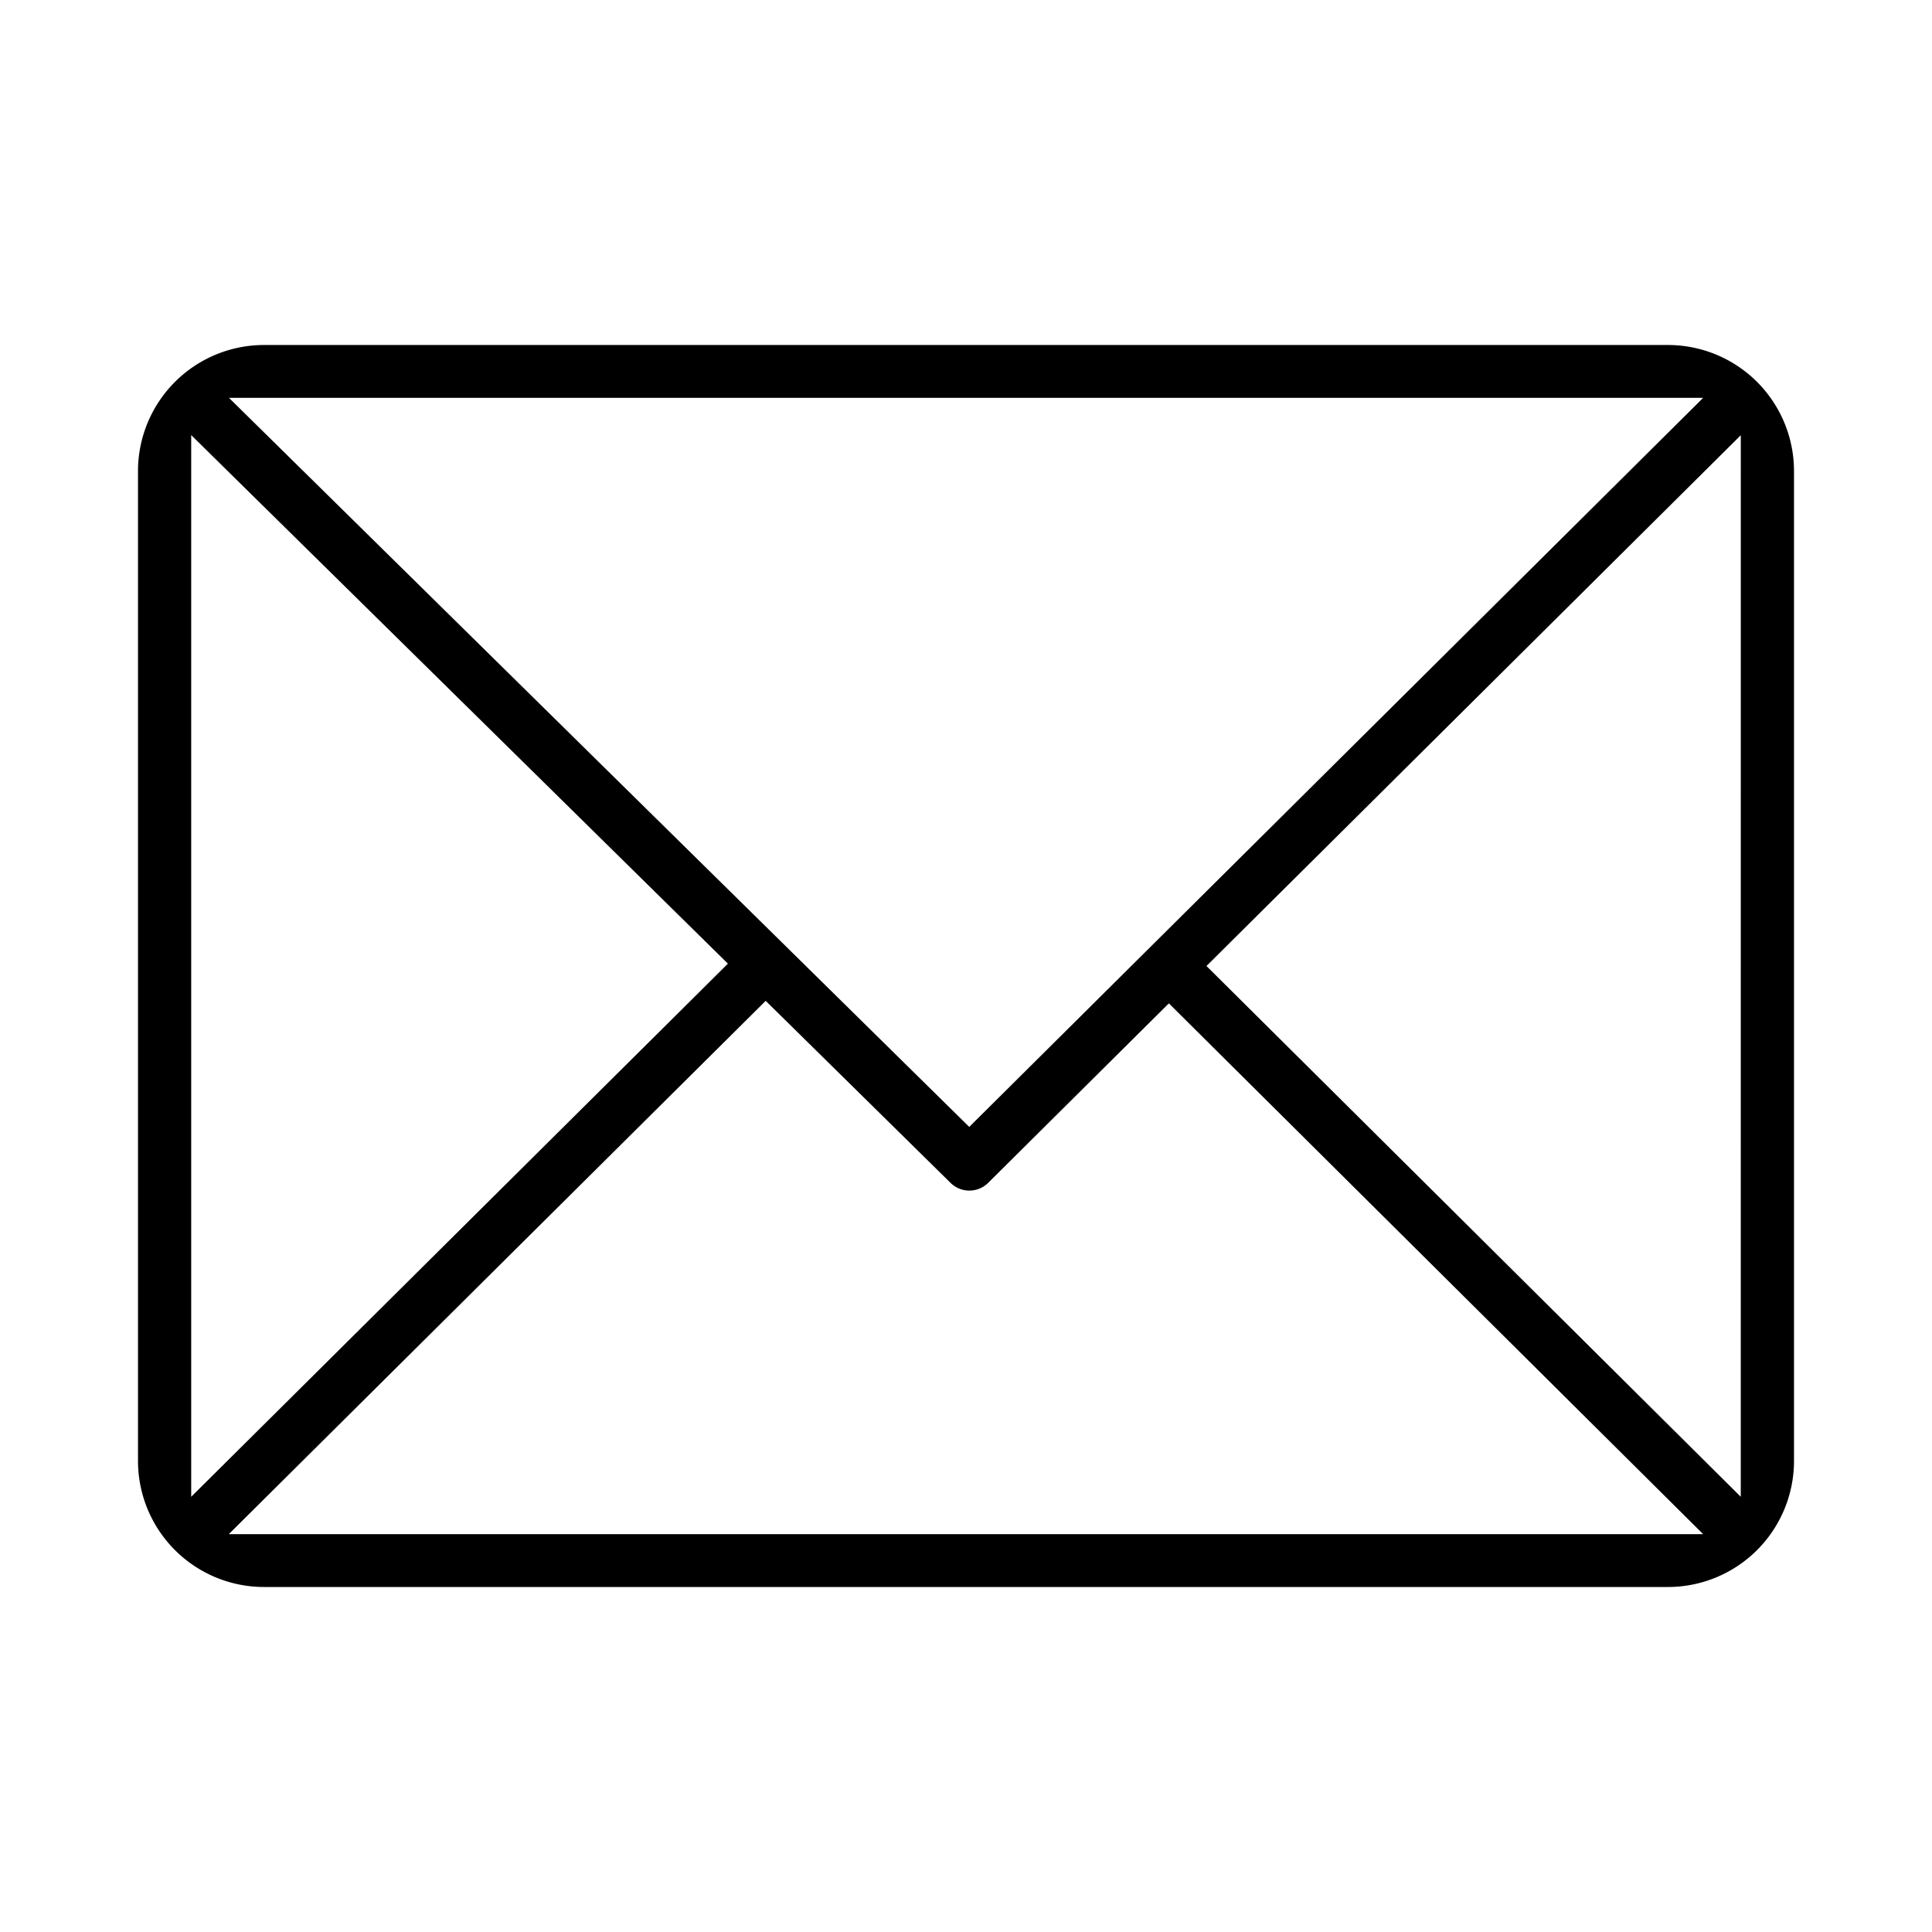 <svg xmlns="http://www.w3.org/2000/svg" id="f8193b28-ee02-48bd-a8b2-29960b97c8a7" data-name="Layer 1" width="56" height="56" viewBox="0 0 56 56"><rect width="56" height="56" style="fill:none"></rect><path d="M48.337,10H7.663A3.655,3.655,0,0,0,4,13.638V42.362A3.655,3.655,0,0,0,7.663,46H48.337A3.655,3.655,0,0,0,52,42.362V13.638A3.655,3.655,0,0,0,48.337,10Zm1.03,1.532L28.094,32.664,6.637,11.532ZM5.542,12.611,21.099,27.932,5.542,43.385Zm1.09,31.857L22.194,29.01l5.36,5.278a.775.775,0,0,0,1.088-.002l5.238-5.203L49.367,44.468Zm43.825-1.083L34.97,28,50.458,12.615Z" style="fill-rule:evenodd"></path></svg>